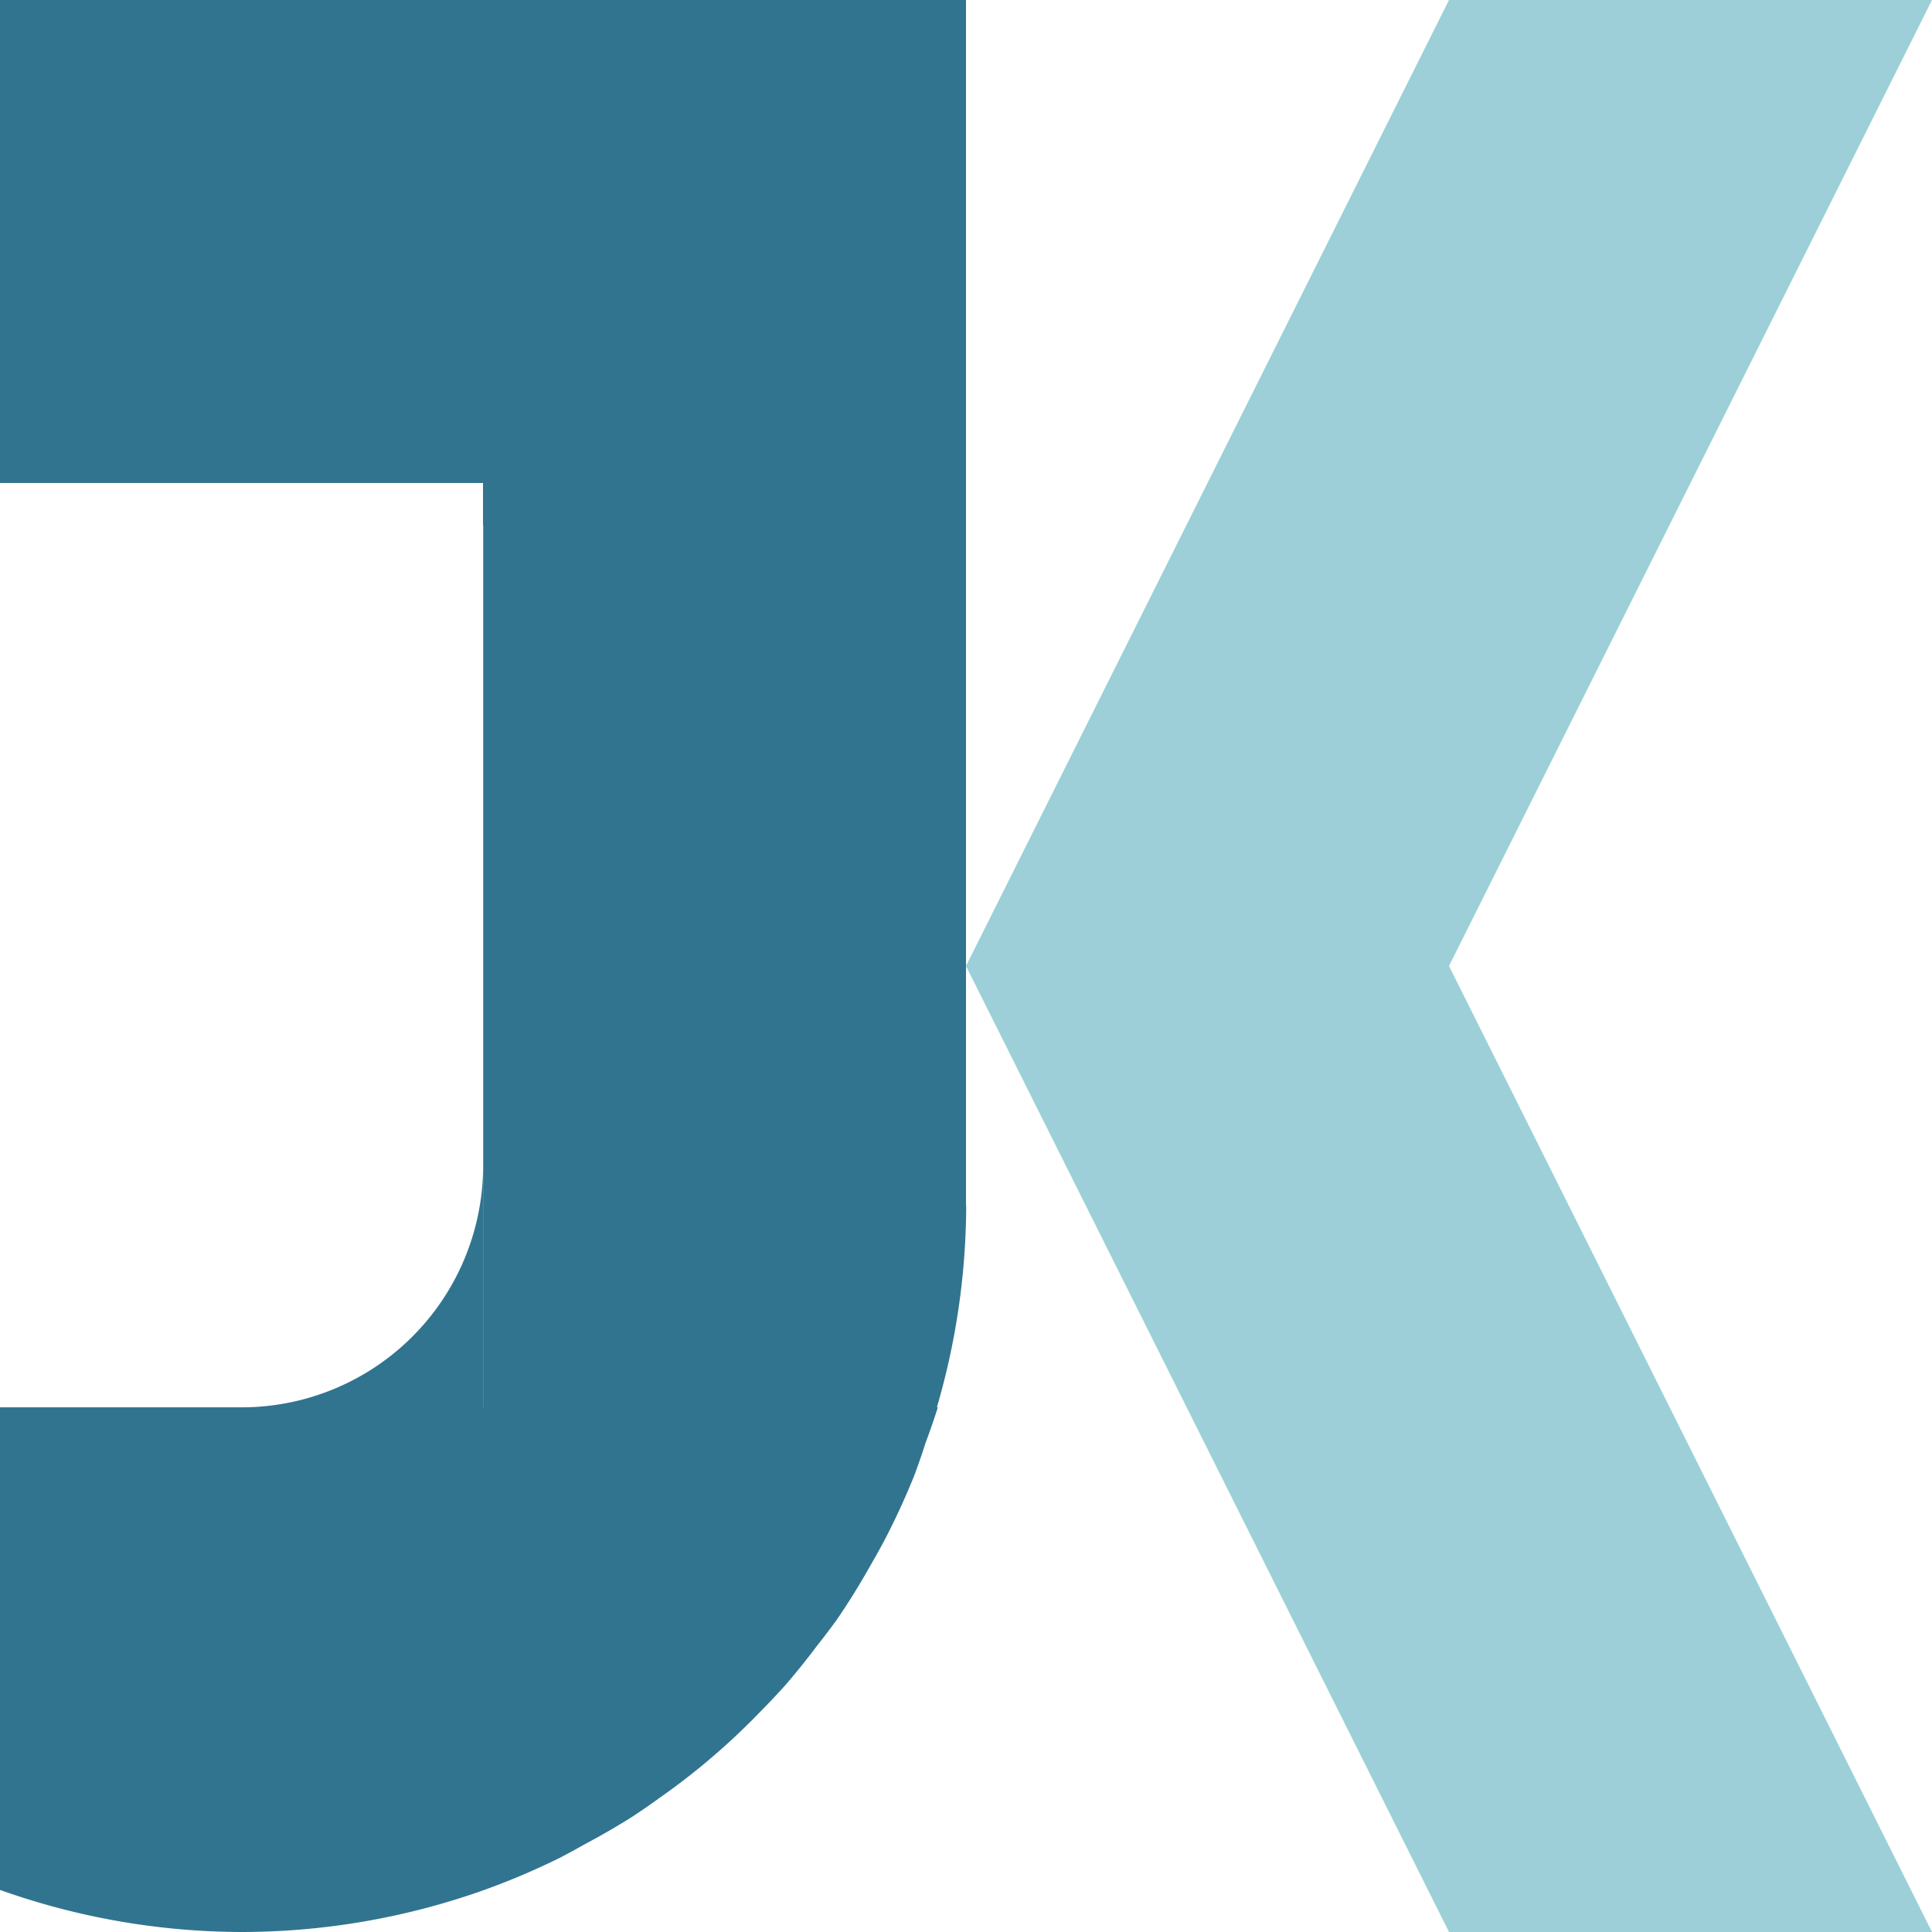 <?xml version="1.0" encoding="UTF-8" standalone="no"?>
<!-- Created with Inkscape (http://www.inkscape.org/) -->

<svg
   width="512"
   height="512"
   viewBox="0 0 135.467 135.467"
   version="1.1"
   id="svg1"
   xmlns="http://www.w3.org/2000/svg"
   xmlns:svg="http://www.w3.org/2000/svg">
  <defs
     id="defs1" />
  <g
     id="layer1">
    <path
       id="path4"
       style="fill:#31748f;fill-opacity:1;stroke-width:0.339"
       d="m 0,0 v 33.867 h 33.867 v 2.921 a 50.8,50.8 0 0 1 0.014,0.006 v 61.885 h -0.007 V 81.746 A 16.933,16.933 0 0 1 16.941,98.679 H 0 v 33.842 a 50.8,50.8 0 0 0 0.083,0.025 50.8,50.8 0 0 0 16.85,2.921 50.8,50.8 0 0 0 16.947,-2.921 50.8,50.8 0 0 0 5.363,-2.276 50.8,50.8 0 0 0 1.759,-0.957 50.8,50.8 0 0 0 3.321,-1.922 50.8,50.8 0 0 0 1.937,-1.337 50.8,50.8 0 0 0 2.791,-2.111 50.8,50.8 0 0 0 1.872,-1.609 50.8,50.8 0 0 0 2.459,-2.387 50.8,50.8 0 0 0 1.69,-1.795 50.8,50.8 0 0 0 2.229,-2.773 50.8,50.8 0 0 0 1.392,-1.834 50.8,50.8 0 0 0 2.361,-3.816 50.8,50.8 0 0 0 0.972,-1.748 50.8,50.8 0 0 0 2.09,-4.545 50.8,50.8 0 0 0 0.787,-2.279 50.8,50.8 0 0 0 0.856,-2.478 h -0.067 A 50.8,50.8 0 0 0 67.747,84.667 50.8,50.8 0 0 0 67.733,84.442 V 33.867 0 H 33.867 Z" />
    <path
       id="path1"
       style="fill:#9ccfd8;fill-opacity:1;stroke-width:0.339"
       d="M 101.6,0 67.733,67.733 101.6,135.467 h 33.867 L 101.6,67.733 135.467,0 Z" />
  </g>
</svg>
